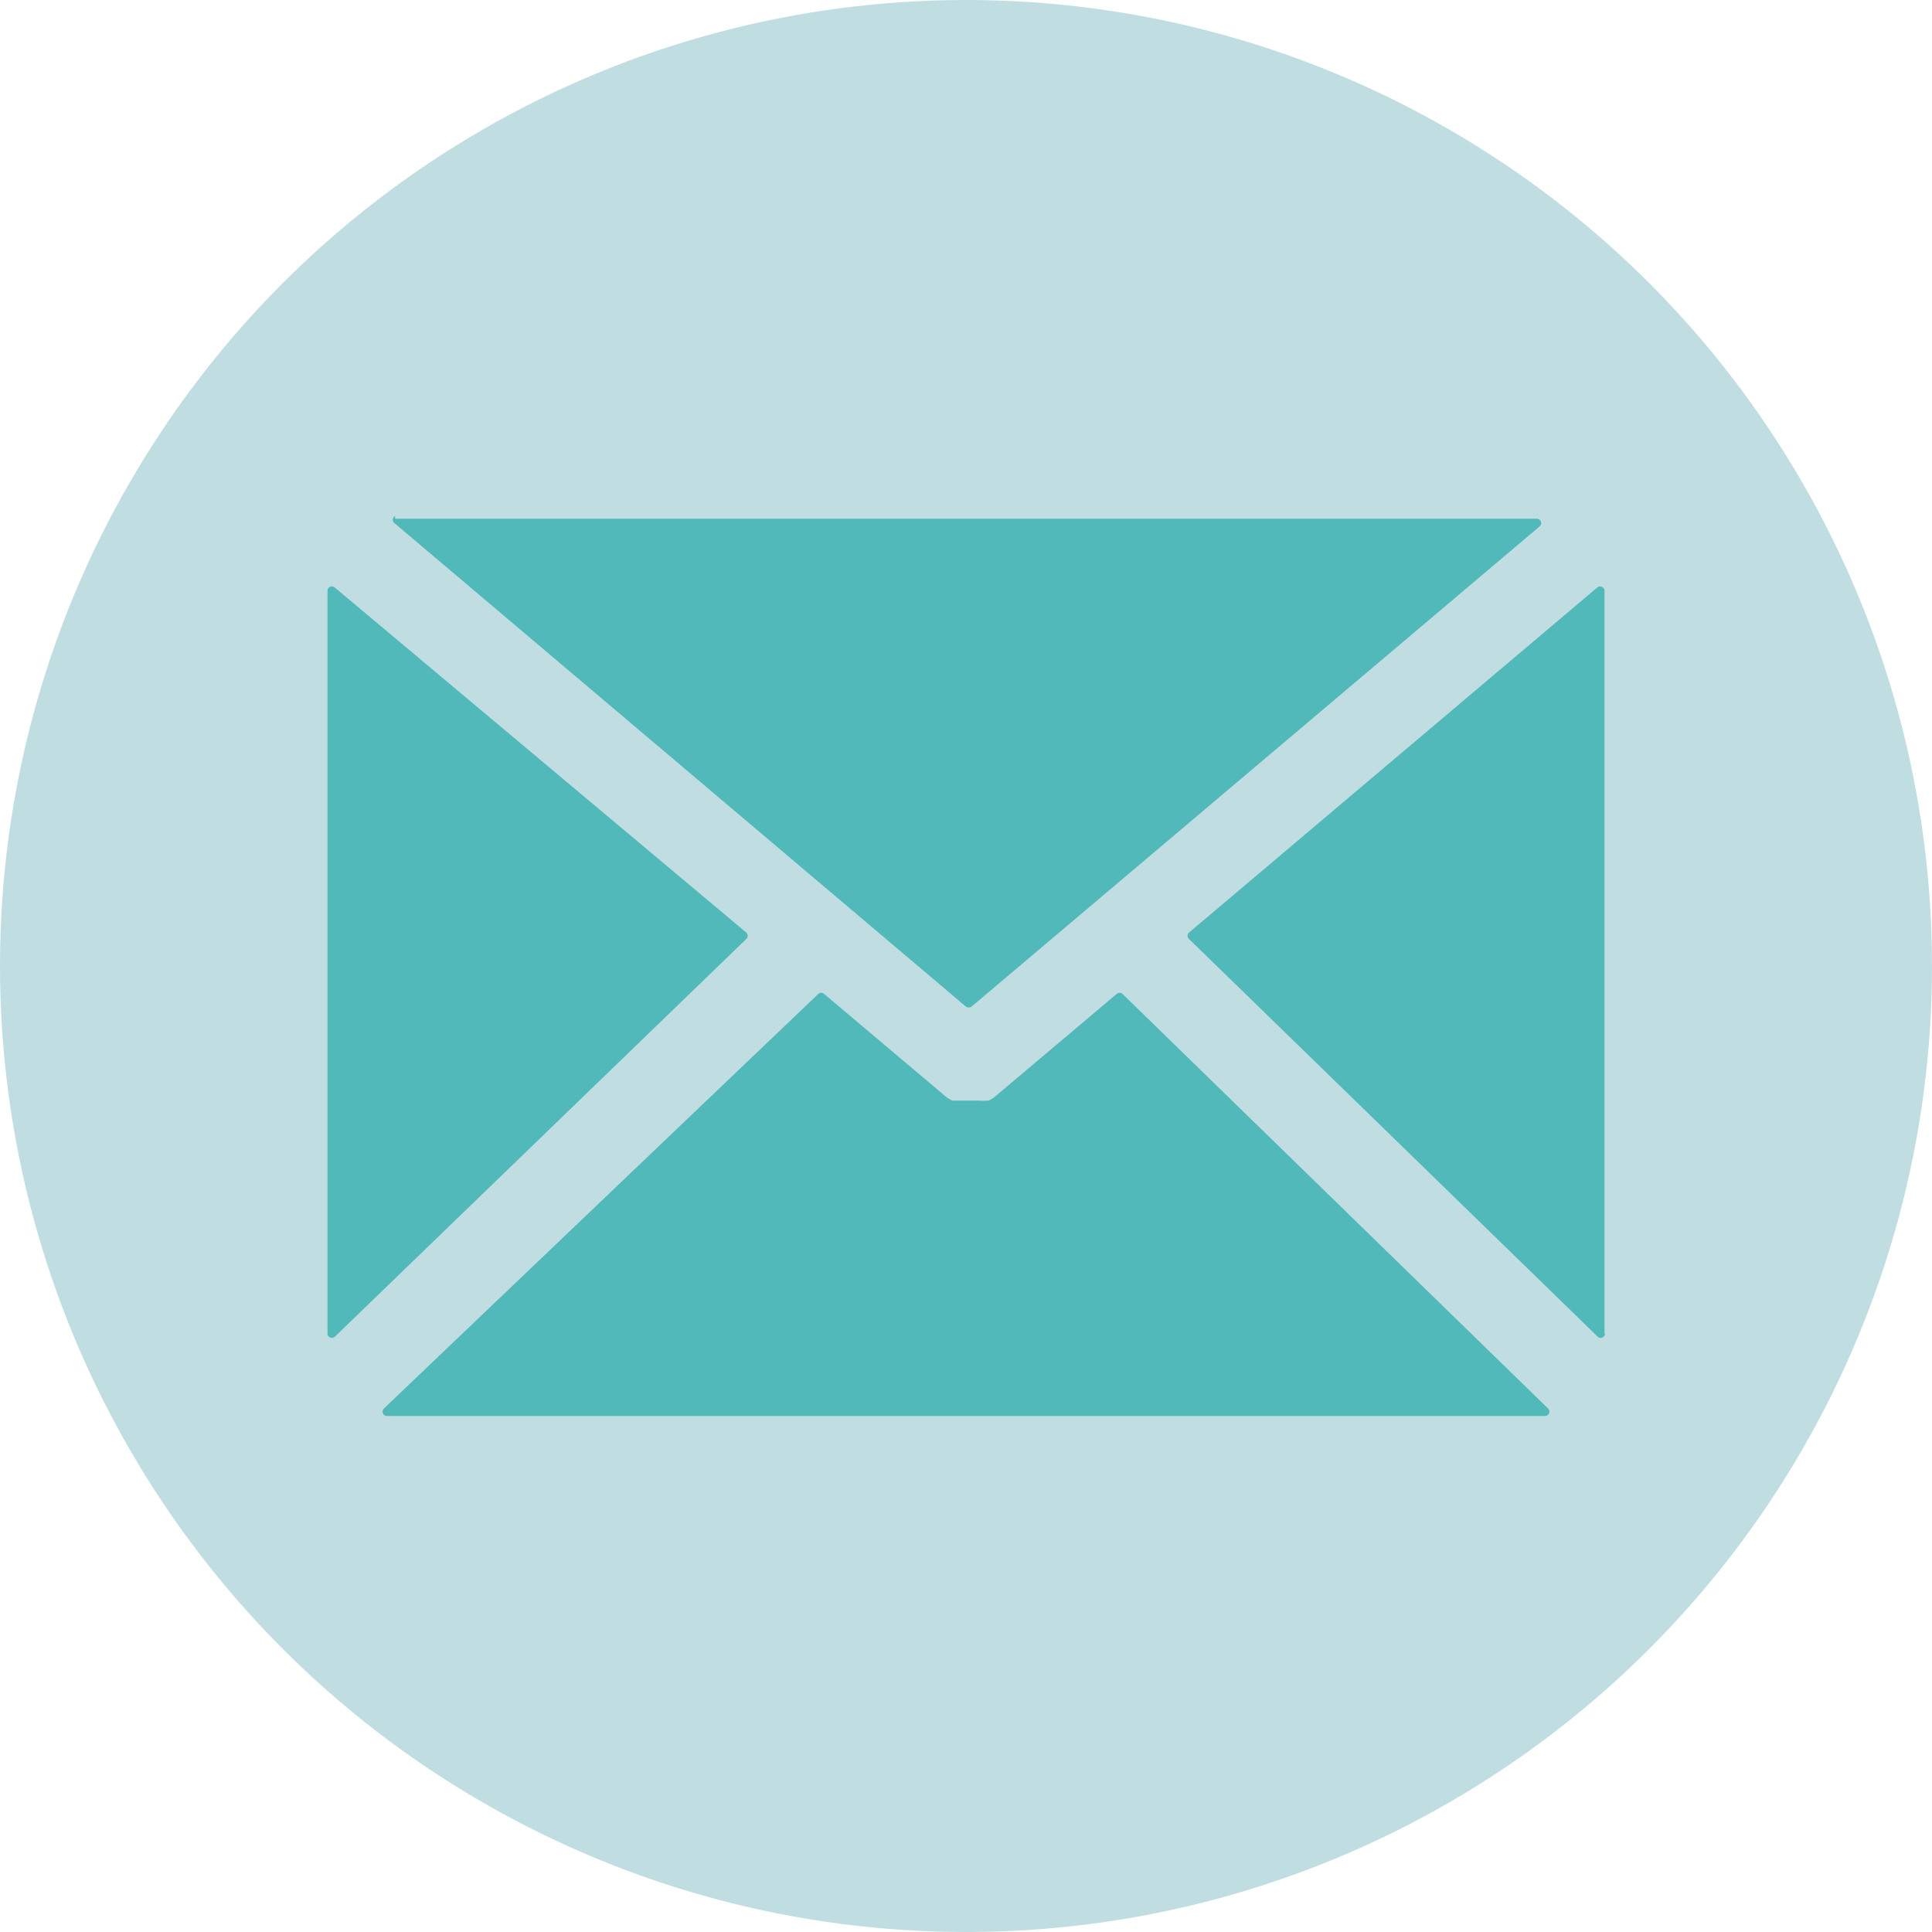 <svg id="Layer_1" data-name="Layer 1" xmlns="http://www.w3.org/2000/svg" viewBox="0 0 35.16 35.16"><defs><style>.cls-1{fill:#c0dee2;}.cls-2{fill:#51b9b9;}</style></defs><title>priviness-mobile-email-icon</title><circle class="cls-1" cx="17.58" cy="17.58" r="17.58"/><path class="cls-2" d="M7.38,12.17V25.69a.08.08,0,0,0,.13.06L15,18.51a.08.08,0,0,0,0-.12L7.51,12.11a.08.08,0,0,0-.13.06" transform="translate(-1.42 -1.42)"/><path class="cls-2" d="M30.62,25.69V12.17a.08.08,0,0,0-.13-.06l-7.43,6.28a.08.08,0,0,0,0,.12l7.44,7.24a.08.08,0,0,0,.13-.06" transform="translate(-1.42 -1.42)"/><path class="cls-2" d="M19.5,21.4h0s0,0,0,0l-.09.05-.05,0a.45.45,0,0,1-.11,0l0,0h-.3l-.05,0-.1,0-.05,0-.09-.05s0,0,0,0h0l-2.24-1.89a.08.08,0,0,0-.11,0L8.41,27.05a.08.08,0,0,0,.05.14H29.54a.08.08,0,0,0,.05-.14l-7.74-7.54a.08.08,0,0,0-.11,0L19.5,21.4" transform="translate(-1.42 -1.42)"/><path class="cls-2" d="M8.61,10.81a.08.08,0,0,0,0,.14L19,19.74a.09.09,0,0,0,.1,0L29.44,11a.08.08,0,0,0-.05-.14H8.61" transform="translate(-1.42 -1.42)"/></svg>